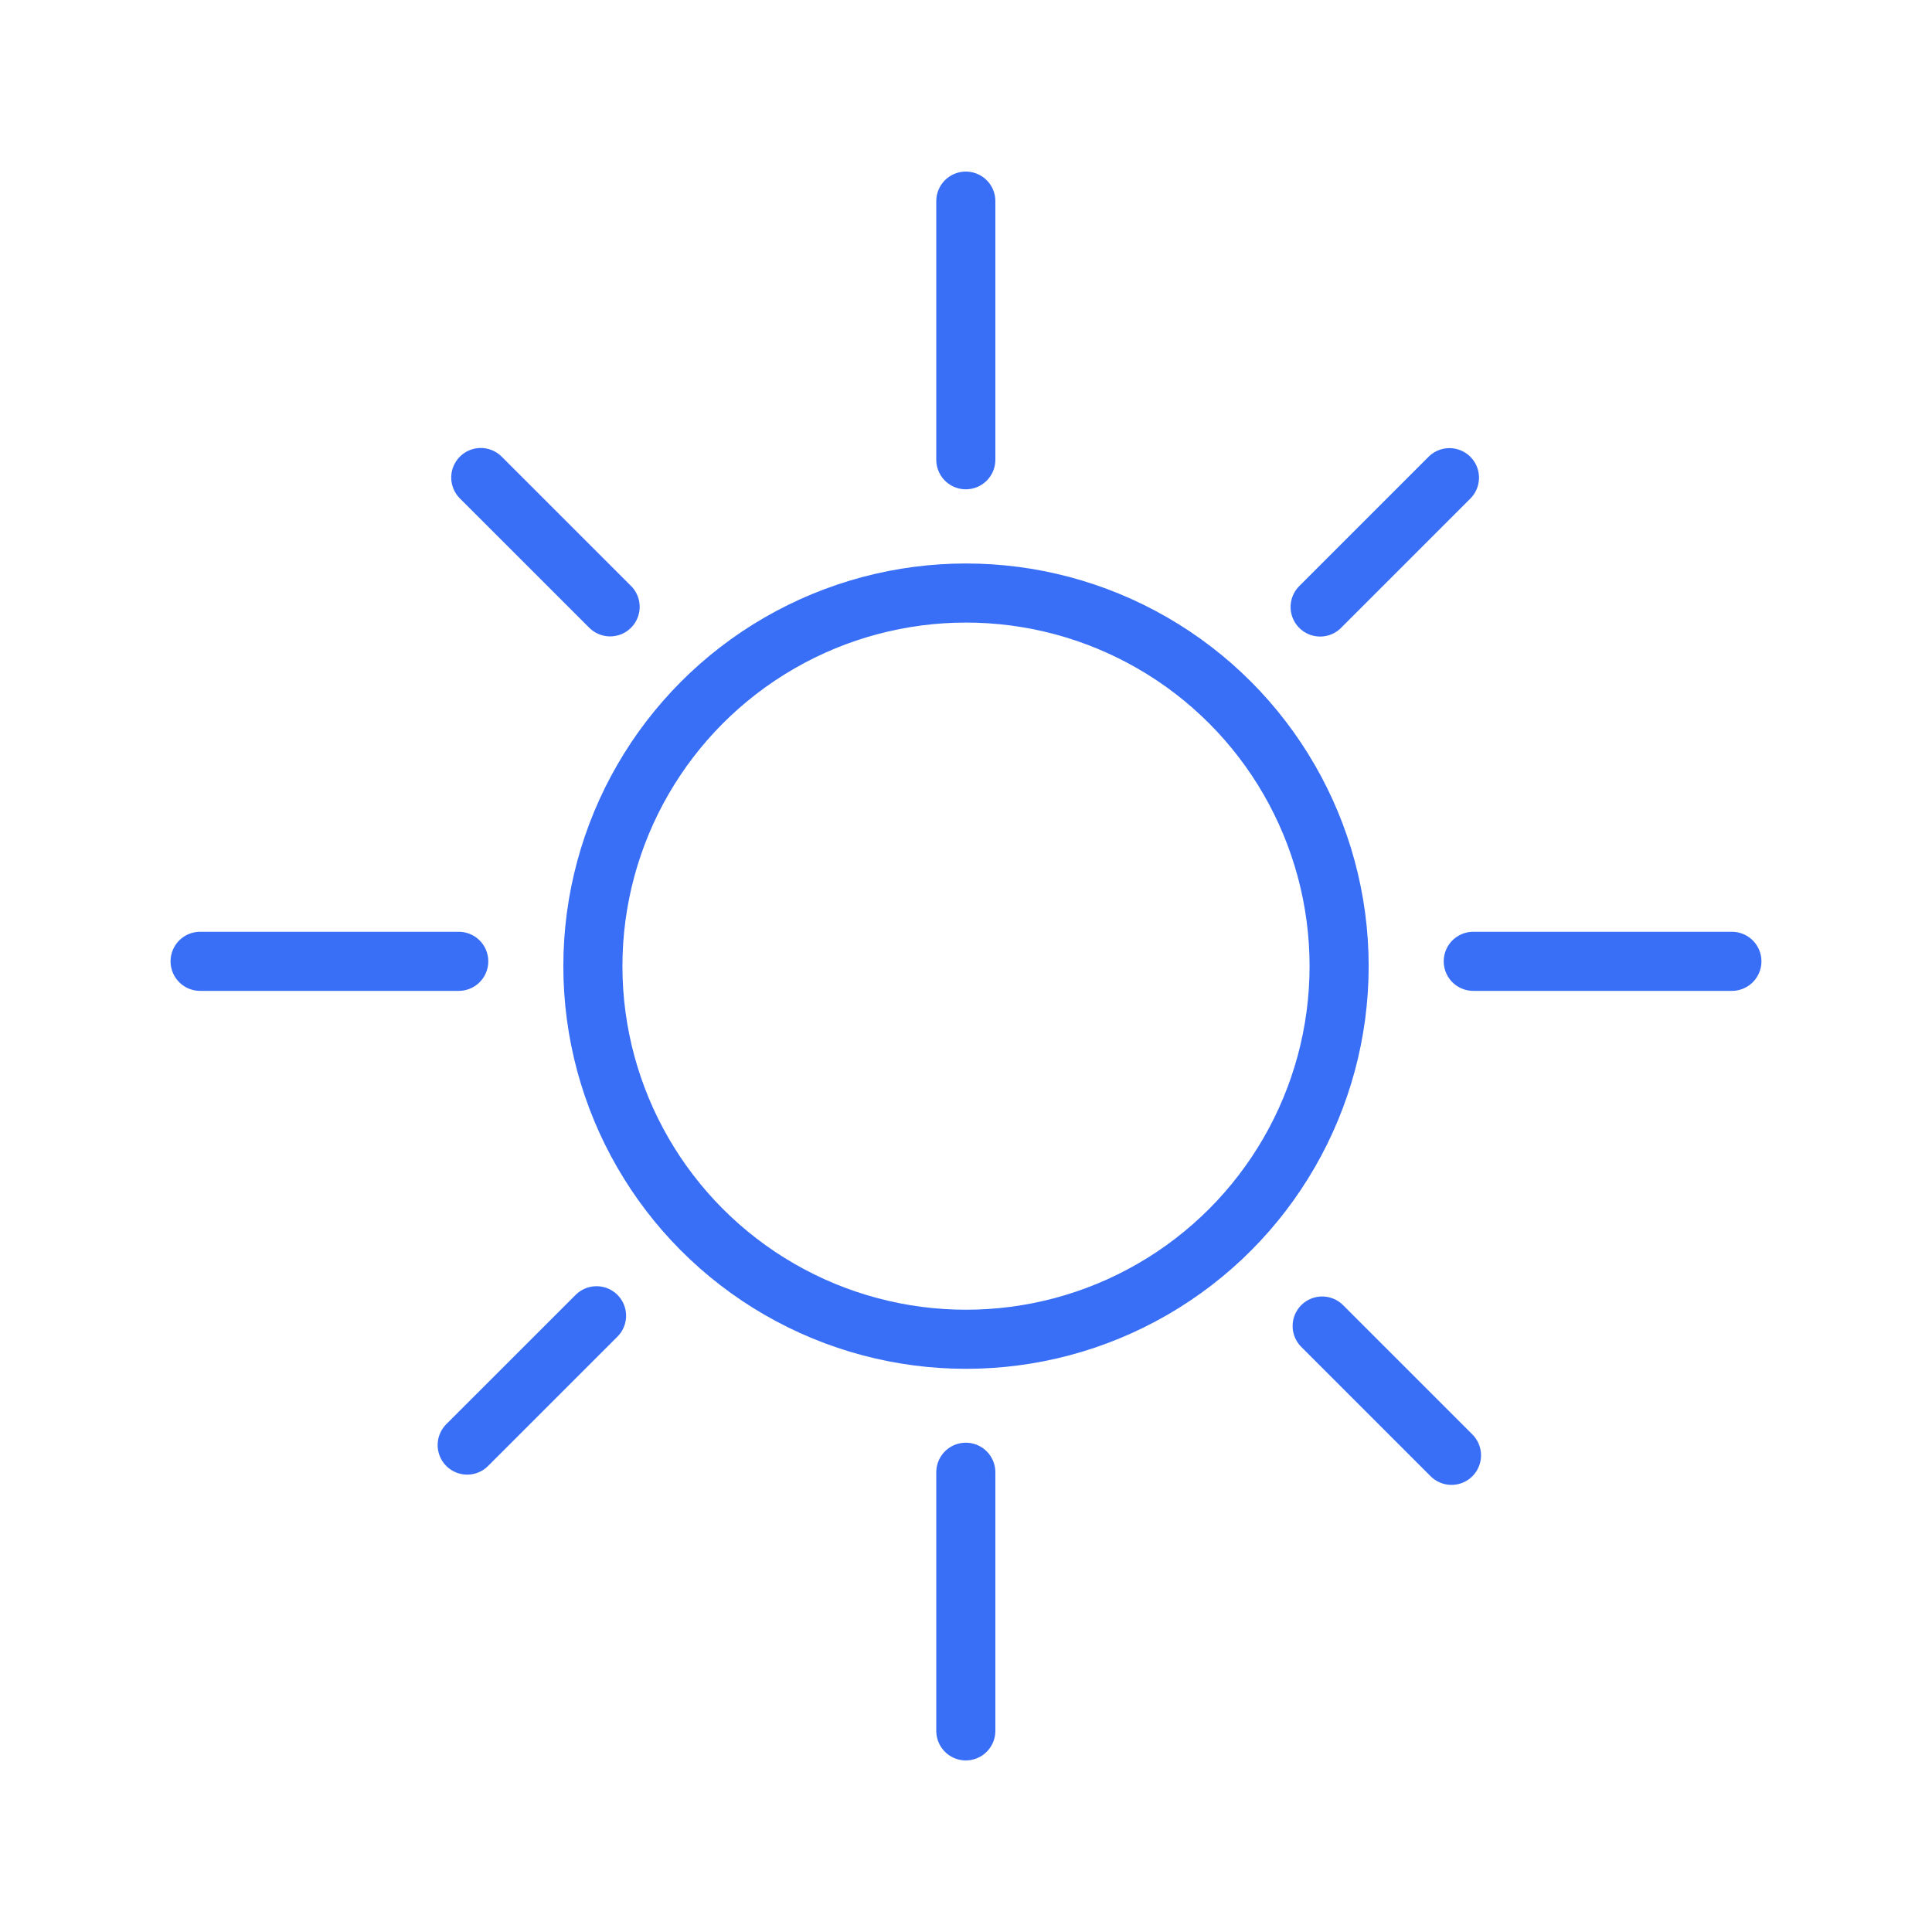 <?xml version="1.0" encoding="utf-8"?>
<!-- Generator: Adobe Illustrator 23.1.1, SVG Export Plug-In . SVG Version: 6.00 Build 0)  -->
<svg version="1.1" xmlns="http://www.w3.org/2000/svg" xmlns:xlink="http://www.w3.org/1999/xlink" x="0px" y="0px"
	 viewBox="0 0 512 512" style="enable-background:new 0 0 512 512;" xml:space="preserve">
<style type="text/css">
	.st0{display:none;}
	.st1{display:inline;}
	.st2{fill:none;stroke:#396FF6;stroke-width:15.66;stroke-linecap:round;stroke-linejoin:round;stroke-miterlimit:10;}
	.st3{fill:#396FF6;}
	.st4{fill:none;stroke:#396FF6;stroke-width:15.14;stroke-linecap:round;stroke-linejoin:round;stroke-miterlimit:10;}
	.st5{fill:none;stroke:#396FF6;stroke-width:15.133;stroke-linecap:round;stroke-linejoin:round;stroke-miterlimit:10;}
	.st6{fill:none;stroke:#396FF6;stroke-width:15.101;stroke-linecap:round;stroke-linejoin:round;stroke-miterlimit:10;}
	.st7{fill:none;stroke:#396FF6;stroke-width:15;stroke-linecap:round;stroke-linejoin:round;stroke-miterlimit:10;}
	.st8{fill:none;stroke:#396FF6;stroke-width:14.748;stroke-linecap:round;stroke-linejoin:round;stroke-miterlimit:10;}
	.st9{fill:none;stroke:#396FF6;stroke-width:13.03;stroke-linecap:round;stroke-linejoin:round;stroke-miterlimit:10;}
	.st10{fill:none;stroke:#396FF6;stroke-width:13.513;stroke-linecap:round;stroke-linejoin:round;stroke-miterlimit:10;}
	.st11{fill:none;stroke:#396FF6;stroke-width:11.582;stroke-linecap:round;stroke-linejoin:round;stroke-miterlimit:10;}
	.st12{fill:none;stroke:#396FF6;stroke-width:15.07;stroke-linecap:round;stroke-linejoin:round;stroke-miterlimit:10;}
	.st13{fill:none;stroke:#396FF6;stroke-width:14.85;stroke-linecap:round;stroke-linejoin:round;stroke-miterlimit:10;}
	.st14{fill:none;stroke:#396FF6;stroke-width:15.66;stroke-miterlimit:10;}
	.st15{fill:none;stroke:#396FF6;stroke-width:14.494;stroke-linecap:round;stroke-linejoin:round;stroke-miterlimit:10;}
	.st16{fill:none;stroke:#396FF6;stroke-width:14.993;stroke-linecap:round;stroke-linejoin:round;stroke-miterlimit:10;}
	.st17{fill:none;stroke:#396FF6;stroke-width:14.902;stroke-linecap:round;stroke-linejoin:round;stroke-miterlimit:10;}
	
		.st18{fill:none;stroke:#396FF6;stroke-width:15.66;stroke-linecap:round;stroke-linejoin:round;stroke-miterlimit:10;stroke-dasharray:0.29,0.29;}
	.st19{fill:none;stroke:#396FF6;stroke-width:14.649;stroke-linecap:round;stroke-linejoin:round;stroke-miterlimit:10;}
	
		.st20{fill:none;stroke:#396FF6;stroke-width:14.649;stroke-linecap:round;stroke-linejoin:round;stroke-miterlimit:10;stroke-dasharray:0.271,0.271;}
	.st21{fill:none;stroke:#396FF6;stroke-width:14.845;stroke-linecap:round;stroke-linejoin:round;stroke-miterlimit:10;}
	.st22{fill:none;stroke:#396FF6;stroke-width:16.24;stroke-linecap:round;stroke-linejoin:round;stroke-miterlimit:10;}
	
		.st23{fill:none;stroke:#396FF6;stroke-width:16.24;stroke-linecap:round;stroke-linejoin:round;stroke-miterlimit:10;stroke-dasharray:0.29,0.29;}
	.st24{fill:none;stroke:#396FF6;stroke-width:13.92;stroke-linecap:round;stroke-linejoin:round;stroke-miterlimit:10;}
	.st25{fill:none;stroke:#396FF6;stroke-width:15.66;stroke-linecap:round;stroke-linejoin:round;}
	.st26{fill:none;stroke:#396FF6;stroke-width:15.66;stroke-linecap:round;stroke-linejoin:round;stroke-dasharray:0.295,0.295;}
	
		.st27{fill:none;stroke:#396FF6;stroke-width:15.66;stroke-linecap:round;stroke-linejoin:round;stroke-miterlimit:10;stroke-dasharray:0.395,0.395;}
	.st28{fill:none;stroke:#396FF6;stroke-width:15.409;stroke-linecap:round;stroke-linejoin:round;stroke-miterlimit:10;}
	.st29{fill:none;stroke:#396FF6;stroke-width:14.671;stroke-linecap:round;stroke-linejoin:round;stroke-miterlimit:10;}
	
		.st30{fill:none;stroke:#396FF6;stroke-width:15.562;stroke-linecap:round;stroke-linejoin:round;stroke-miterlimit:10;stroke-dasharray:0.278,0.278;}
	.st31{fill:none;stroke:#396FF6;stroke-width:15.006;stroke-linecap:round;stroke-linejoin:round;stroke-miterlimit:10;}
	.st32{fill:none;stroke:#396FF6;stroke-width:15.685;stroke-linecap:round;stroke-linejoin:round;stroke-miterlimit:10;}
	
		.st33{fill:none;stroke:#396FF6;stroke-width:15.685;stroke-linecap:round;stroke-linejoin:round;stroke-miterlimit:10;stroke-dasharray:0.28,0.28;}
	.st34{fill:none;stroke:#396FF6;stroke-width:15.125;stroke-linecap:round;stroke-linejoin:round;stroke-miterlimit:10;}
	.st35{fill:none;stroke:#396FF6;stroke-width:15.66;stroke-linecap:round;stroke-miterlimit:10;}
	.st36{fill:none;stroke:#396FF6;stroke-width:13.838;stroke-linecap:round;stroke-linejoin:round;stroke-miterlimit:10;}
</style>
<g id="Layer_123" class="st0">
	<g class="st1">
		<rect x="-283.43" y="0.83" width="1080" height="1080"/>
	</g>
</g>
<g id="label" class="st0">
</g>
<g id="Tornado">
</g>
<g id="Sunny_x5F_HHH_1_">
</g>
<g id="Wintry_x5F_Mix">
</g>
<g id="Windy_x5F_AM_x5F_Rain">
</g>
<g id="Windy_x5F_Wintry_Mix">
</g>
<g id="Windy_Showers">
</g>
<g id="Windy_Mostly_Cloudy_Showers">
</g>
<g id="Windy_x5F_Mostly_Cloudy">
</g>
<g id="AM_x5F_Snow_x5F_Windy">
</g>
<g id="Tropical_Storm">
</g>
<g id="Thunderstorms_x5F_Windy">
</g>
<g id="Thunderstorms">
</g>
<g id="Sun_x5F_Thunderstorm">
</g>
<g id="Sun_x5F_Snow_Showers">
</g>
<g id="Sun_x5F_Rain_Snow_Showers">
</g>
<g id="Sun_x5F_Rain_Showers">
</g>
<g id="PM_x5F_Sun_Snow">
</g>
<g id="PM_x5F_Sun_Showers">
</g>
<g id="PM_x5F_Sun_Rain_Windy">
</g>
<g id="PM_x5F_Sun_Rain">
</g>
<g id="PM_x5F_Sun_Mix">
</g>
<g id="PM_x5F_Sun_x5F_Clouds">
</g>
<g id="Sun_x5F_High_x5F_Thin_x5F_Clouds">
</g>
<g id="Sun_x5F_Flurries">
</g>
<g id="Sun_and_Clouds_Windy">
</g>
<g id="Sun_x5F_And_x5F_Clouds">
</g>
<g id="Sun_x5F_AM_x5F_Snow">
</g>
<g id="Sun_x5F_AM_x5F_Showers">
</g>
<g id="Sun_x5F_AM_x5F_Rain">
</g>
<g id="Sun_x5F_AM_x5F_Mix">
</g>
<g id="Sun_x5F_AM_x5F_Drizzle_x5F_Fog">
</g>
<g id="Sun_x5F_AM_x5F_Clouds">
</g>
<g id="Sunny_Windy">
</g>
<g id="Sunny_Breezy">
</g>
<g id="Sunny">
	<g>
		<g>
			<line class="st2" x1="255.95" y1="121.84" x2="255.95" y2="53.3"/>
			<line class="st2" x1="255.95" y1="458.7" x2="255.95" y2="390.16"/>
			<line class="st2" x1="390.43" y1="254.76" x2="458.97" y2="254.76"/>
			<line class="st2" x1="53.03" y1="254.76" x2="121.57" y2="254.76"/>
			<line class="st2" x1="349.85" y1="160.86" x2="384.12" y2="126.59"/>
			<line class="st2" x1="123.81" y1="382.96" x2="158.09" y2="348.69"/>
			<line class="st2" x1="127.41" y1="126.55" x2="161.69" y2="160.82"/>
			<line class="st2" x1="384.66" y1="385.68" x2="350.39" y2="351.41"/>
		</g>
		<circle class="st2" cx="256" cy="256.04" r="98.88"/>
	</g>
</g>
<g id="Snow_x5F_Windy">
</g>
<g id="Snow_x5F_To_x5F_Sleet_x5F_To_x5F_Rain">
</g>
<g id="Snow_x5F_To_x5F_Rain">
</g>
<g id="Snow_x5F_Sleet">
</g>
<g id="Snow_x5F_Ending">
</g>
<g id="Sleet_x5F_Freezing_x5F_Rain">
</g>
<g id="Sleet">
</g>
<g id="Showers_x5F_Breezy">
</g>
<g id="Rain_x5F_Windy">
</g>
<g id="Cloudy_x5F_Rain_x5F_To_x5F_Snow">
</g>
<g id="Cloudy_x5F_Rain_x5F_Sleet_x5F_Snow">
</g>
<g id="Cloudy_x5F_Rain_x5F_Snow_x5F_Mix">
</g>
<g id="Rain_x5F_Freezing_x5F_Rain">
</g>
<g id="Rain_x5F_Ending">
</g>
<g id="Sunny_x5F_Partly_x5F_Breezy">
</g>
<g id="Sunny_x5F_Partly">
</g>
<g id="PM_x5F_Wintry_x5F_Mix_x5F_Windy">
</g>
<g id="PM_x5F_Snow_x5F_Showers_x5F_Windy">
</g>
<g id="PM_x5F_Showers_x5F_Windy">
</g>
<g id="PM_x5F_Cloudy_x5F_Mostly_x5F_Windy">
</g>
<g id="PM_x5F_Thunderstorms">
</g>
<g id="PM_x5F_Snow_x5F_Showers">
</g>
<g id="PM_x5F_Sleet">
</g>
<g id="PM_x5F_Showers_x5F_Breezy">
</g>
<g id="PM_x5F_Rain_x5F_Snow_x5F_Showers">
</g>
<g id="Night_Rain_Showers">
</g>
<g id="Night_Rain_Drizzle_Fog">
</g>
<g id="PM_x5F_Cloudy_x5F_Partly">
</g>
<g id="PM_x5F_Cloudy_x5F_Mostly_x5F_Sprinkles">
</g>
<g id="PM_x5F_Cloudy_x5F_Mostly_x5F_Mix">
</g>
<g id="PM_x5F_Cloudy_x5F_Mostly">
</g>
<g id="PM_x5F_Snow">
</g>
<g id="PM_x5F_Rain">
</g>
<g id="PM_x5F_Clouds_x5F_High">
</g>
<g id="PM_x5F_Fog_x5F_Drizzle">
</g>
<g id="PM_x5F_Fog">
</g>
<g id="PM_x5F_Flurries_x5F_Breezy_x5F_Fog">
</g>
<g id="PM_x5F_Flurries">
</g>
<g id="PM_x5F_Clear">
</g>
<g id="Sunny_x5F_Mostly_x5F_Frigid">
</g>
<g id="Sunny_x5F_Mostly">
</g>
<g id="Cloudy_x5F_Mostly_x5F_Windy_x5F_Thunderstorm">
</g>
<g id="Cloudy_x5F_Mostly_x5F_Snow_x5F_Showers_x5F_Windy">
</g>
<g id="Cloudy_x5F_Mostly_x5F_Thunderstorms">
</g>
<g id="Cloudy_x5F_Mostly_x5F_Sprinkles">
</g>
<g id="Cloudy_x5F_Mostly_x5F_Snow_x5F_Showers_x5F_Breezy">
</g>
<g id="Cloudy_x5F_Mostly_x5F_Snow_x5F_Showers">
</g>
<g id="Cloudy_x5F_Mostly_x5F_Showers_x5F_Breezy">
</g>
<g id="Cloudy_x5F_Mostly_x5F_Showers">
</g>
<g id="PM_x5F_Cloudy_x5F_Mostly_x5F_TStorms">
</g>
<g id="Cloudy_x5F_Mostly_x5F_Mix">
</g>
<g id="Cloudy_x5F_Mostly_x5F_Humid">
</g>
<g id="Cloudy_x5F_Mostly_x5F_Flurries_x5F_Windy">
</g>
<g id="Cloudy_x5F_Mostly_x5F_Flurries">
</g>
<g id="Cloudy_x5F_Mostly">
</g>
<g id="Snow_x5F_Moderate">
</g>
<g id="Rain_x5F_Moderate">
</g>
<g id="Mix_x5F_To_x5F_Rain">
</g>
<g id="Snow_x5F_Light">
</g>
<g id="Rain_x5F_light">
</g>
<g id="Hurricane">
</g>
<g id="Sunny_x5F_HHH">
</g>
<g id="HHH_x5F_PM_x5F_TSTORM">
</g>
<g id="Snow_x5F_Heavy">
</g>
<g id="Rain_x5F_Heavy">
</g>
<g id="Sunshine_x5F_Hazy">
</g>
<g id="Freezing_x5F_Rain_x5F_Ice">
</g>
<g id="FreezingDrizzle">
</g>
<g id="Fog_x5F_Drizzle">
</g>
<g id="Fog">
</g>
<g id="Flurries_x5F_Breezy">
</g>
<g id="Drizzle">
</g>
<g id="Cloudy_x5F_Windy">
</g>
<g id="Cloudy_x5F_Sprinkles">
</g>
<g id="Cloudy_x5F_SnowShowers">
</g>
<g id="Cloudy_x5F_RainSnow_x5F_Showers">
</g>
<g id="PM_x5F_Cloudy_x5F_Snow">
</g>
<g id="PM_x5F_Cloudy_x5F_Rain">
</g>
<g id="PM_x5F_Cloudy_x5F_Mix">
</g>
<g id="Cloudy_x5F_Humid">
</g>
<g id="Cloudy_x5F_Flurries">
</g>
<g id="Cloudy_x5F_Breezy">
</g>
<g id="AM_x5F_Cloudy_x5F_Snow">
</g>
<g id="AM_x5F_Cloudy_Rain">
</g>
<g id="AM_x5F_Cloudy_Mix">
</g>
<g id="Cloudy">
</g>
<g id="Blizzard">
</g>
<g id="AM_x5F_Rain_x5F_Partly_x5F_Sunny">
</g>
</svg>
